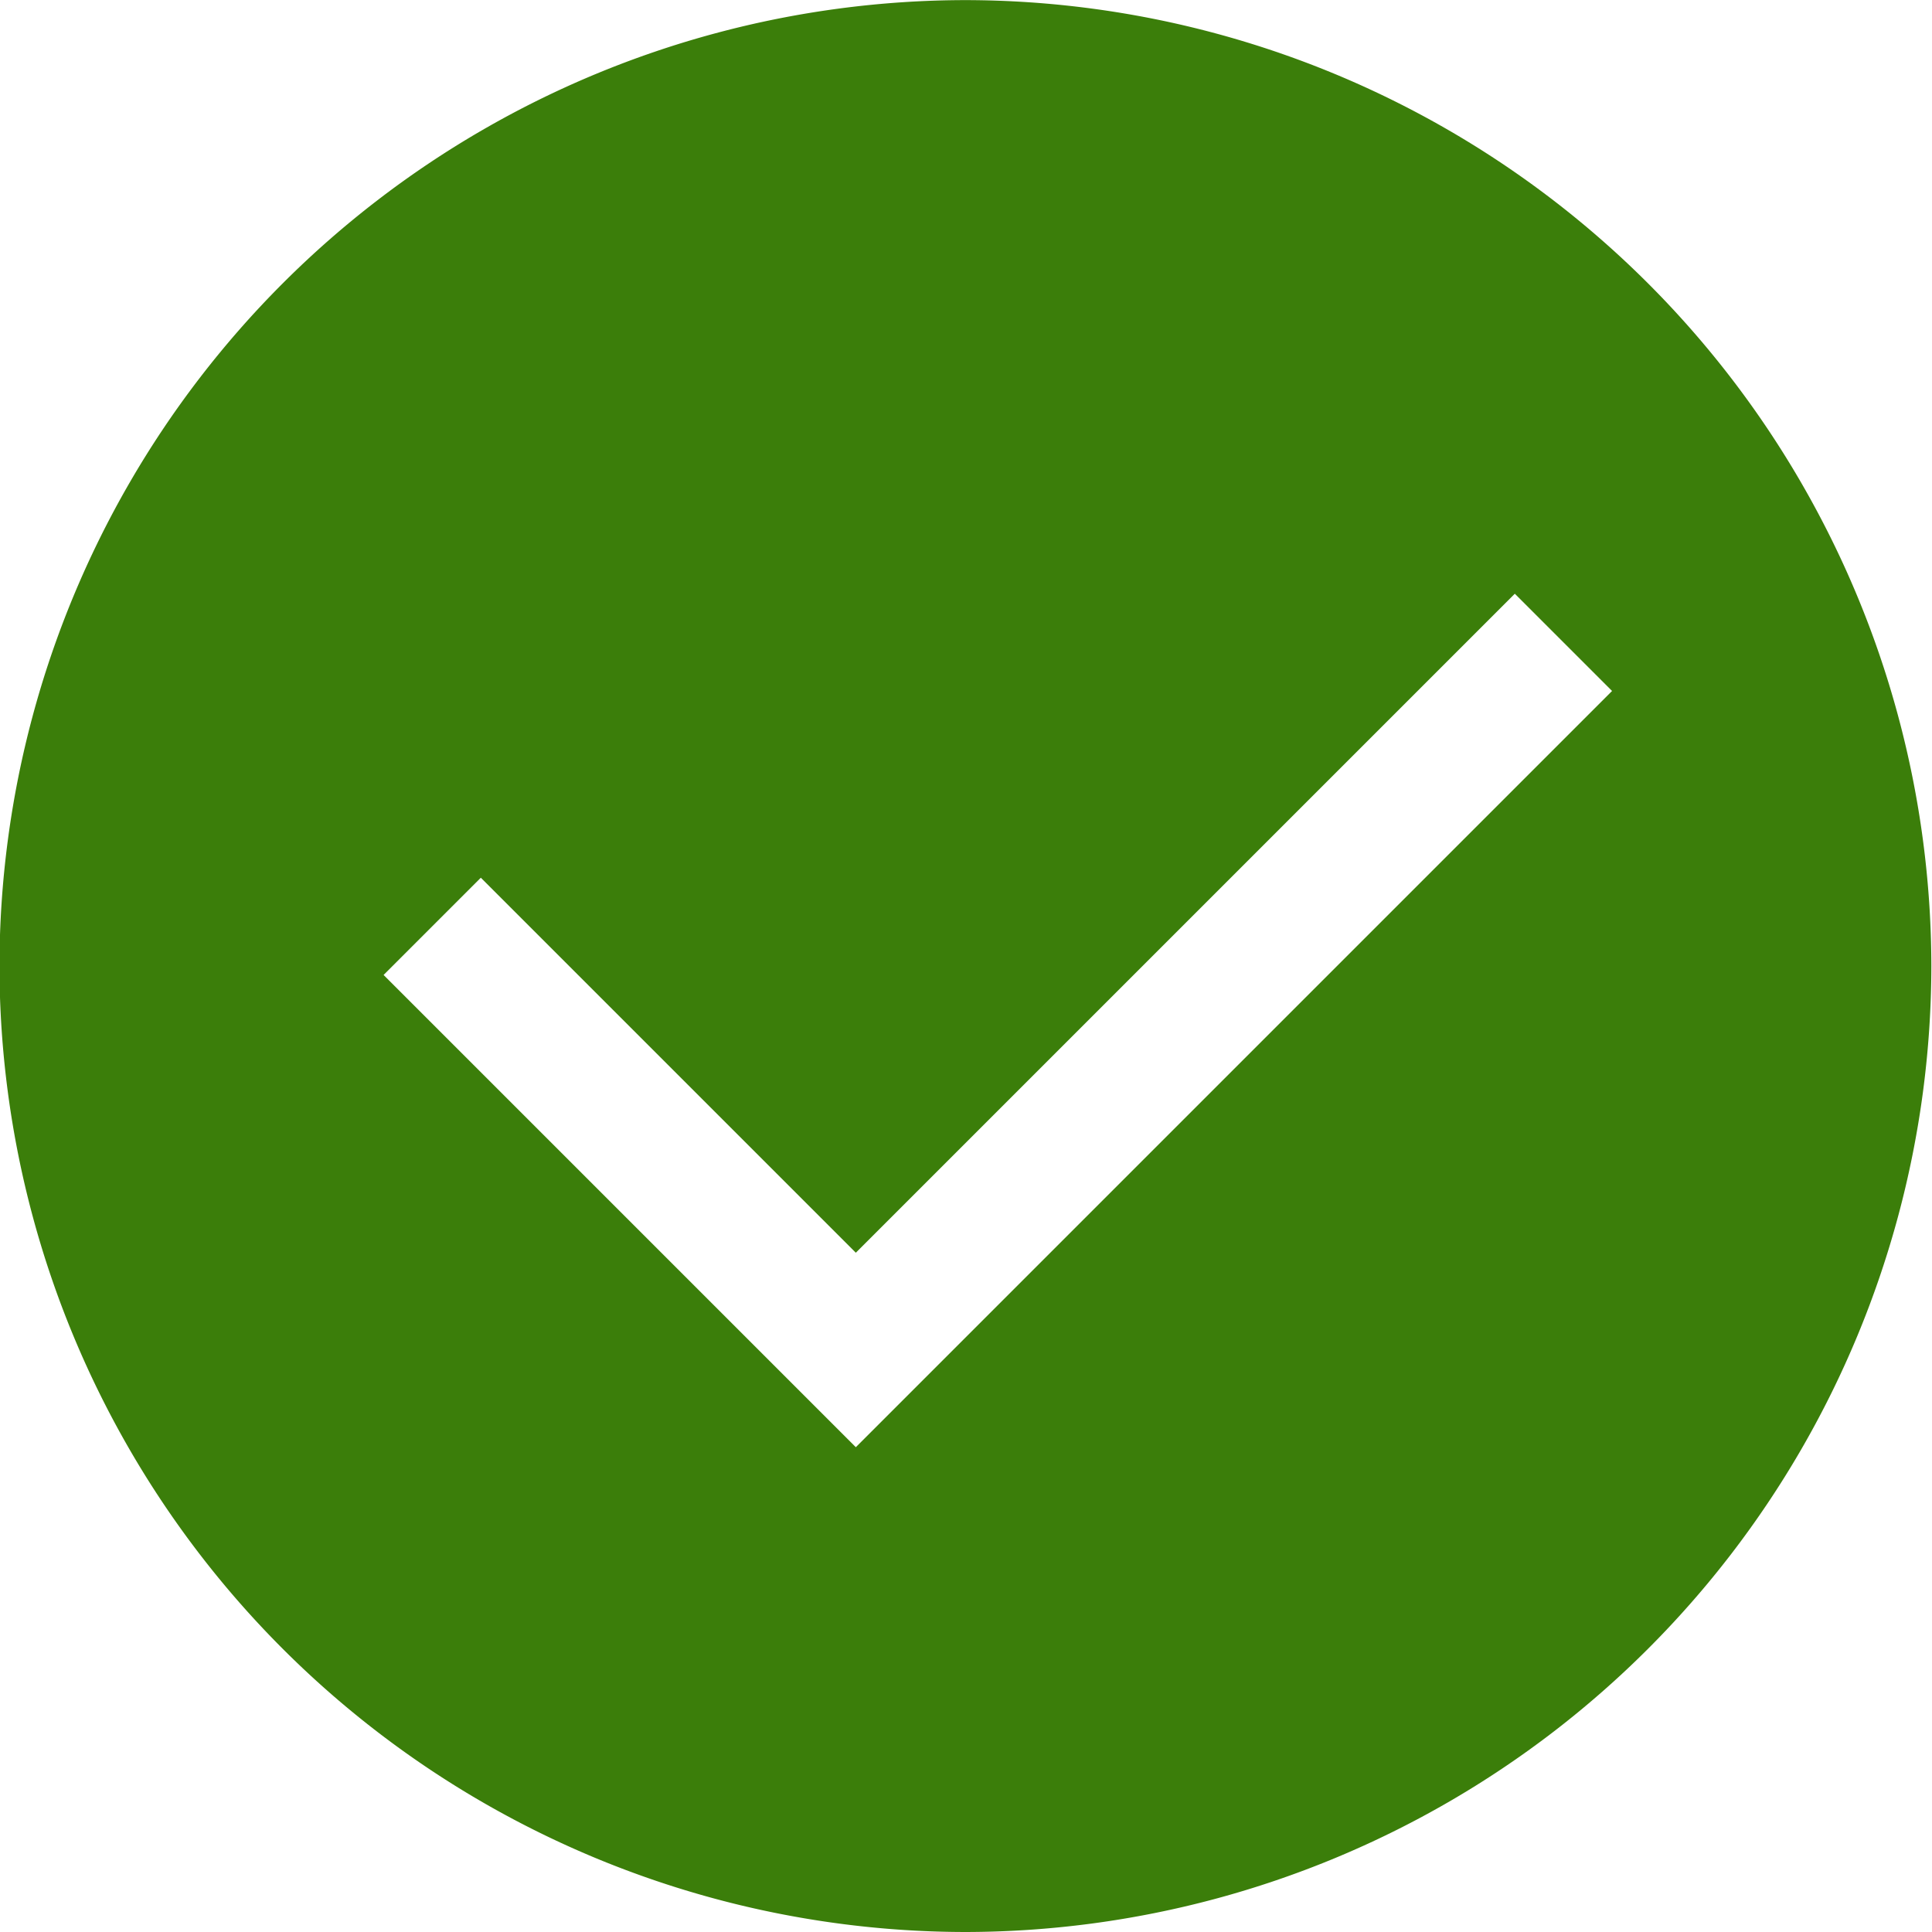 <svg xmlns="http://www.w3.org/2000/svg" width="18.001" height="18.001" viewBox="0 0 18.001 18.001">
  <path id="中マド_3" data-name="中マド 3" d="M-7624,810.723a9.01,9.01,0,0,1-9-9,9.011,9.011,0,0,1,9-9,9.012,9.012,0,0,1,9,9A9.011,9.011,0,0,1-7624,810.723Zm-4.515-9.823-.906.906,4.4,4.4,7.046-7.046-.906-.906-6.14,6.14Z" transform="translate(7632.995 -792.722)" fill="#3b7e0a"/>
</svg>
